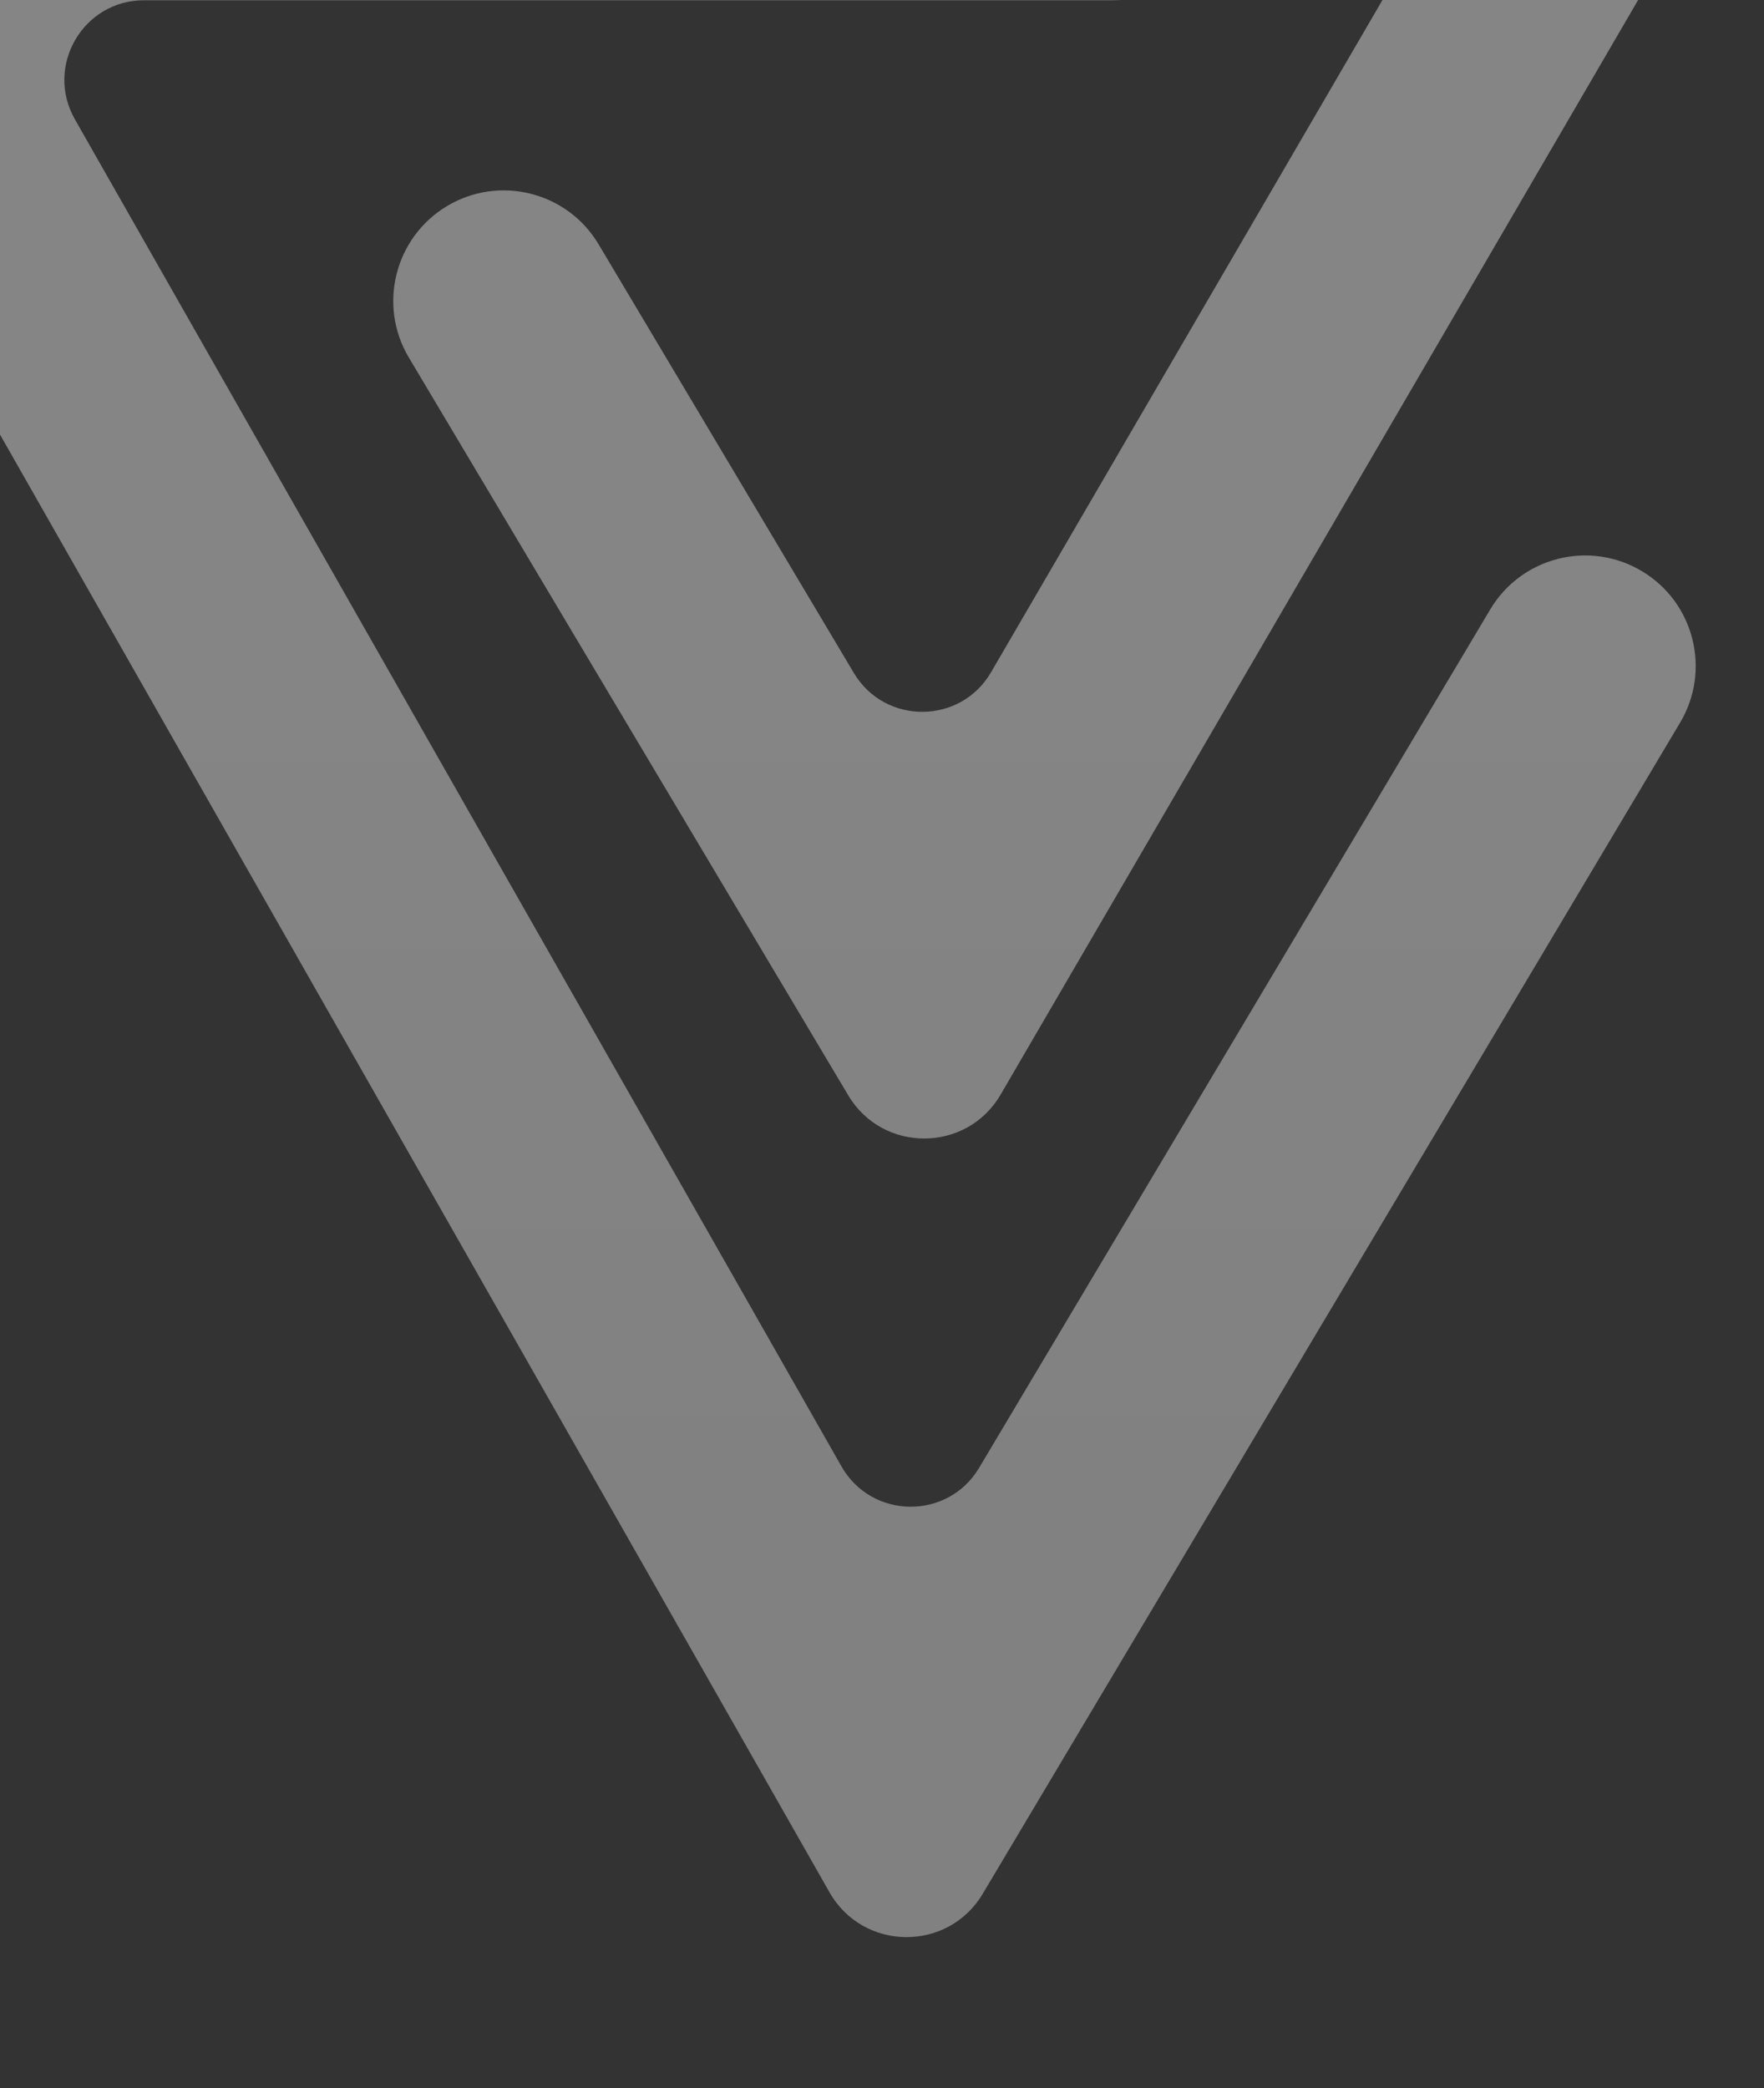 <?xml version="1.0" encoding="UTF-8"?>
<!-- Generator: Adobe Illustrator 25.3.1, SVG Export Plug-In . SVG Version: 6.00 Build 0)  -->
<svg xmlns="http://www.w3.org/2000/svg" xmlns:xlink="http://www.w3.org/1999/xlink" version="1.1" id="Layer_1" x="0px" y="0px" viewBox="0 0 1920 2272.1" style="enable-background:new 0 0 1920 2272.1;" xml:space="preserve">
<rect x="0" y="0" width="1920" height="2272.1" fill="#333333" stroke="none"/>
<style type="text/css">
	.st0{opacity:0.4;}
	.st1{clip-path:url(#SVGID_2_);fill:url(#SVGID_3_);}
</style>
<g class="st0">
	<defs>
		<rect id="SVGID_1_" y="-158.6" class="st0" width="1920" height="2430.7"></rect>
	</defs>
	<clipPath id="SVGID_2_">
		<use xlink:href="#SVGID_1_" style="overflow:visible;"></use>
	</clipPath>
	<linearGradient id="SVGID_3_" gradientUnits="userSpaceOnUse" x1="770.853" y1="675.115" x2="770.853" y2="1797.618">
		<stop offset="0" style="stop-color:#FFFFFF"></stop>
		<stop offset="1" style="stop-color:#F4F4F4"></stop>
	</linearGradient>
	<path class="st1" d="M902.9,2058.9L-323.9-96.2c-36.6-64.3,9.8-144.1,83.8-144.1h1451.2c66.4,0,120.3,53.8,120.3,120.3v0   c0,66.4-53.8,120.3-120.3,120.3l-1054.3,0C90.4,0.2,48.6,72,81.5,129.8l834.4,1465.7c32.9,57.7,115.8,58.6,149.8,1.5L1622,663.1   c34-57.1,107.8-75.8,164.9-41.8l0,0c57.1,34,75.8,107.8,41.8,164.9l-759.1,1274.3C1031.7,2124,939.5,2123.1,902.9,2058.9z    M1089.2,1190.8L1862-135.6c33.4-57.4,14-131-43.4-164.4l0,0c-57.4-33.4-131-14-164.4,43.4l-575.5,988   c-33.2,57.1-115.6,57.5-149.4,0.7L651.6,265.9c-34-57.1-107.8-75.8-164.9-41.8l0,0C429.7,258.2,411,332,445,389l478.2,802.6   C960.7,1254.8,1052.3,1254.3,1089.2,1190.8z"></path>
</g>
</svg>
